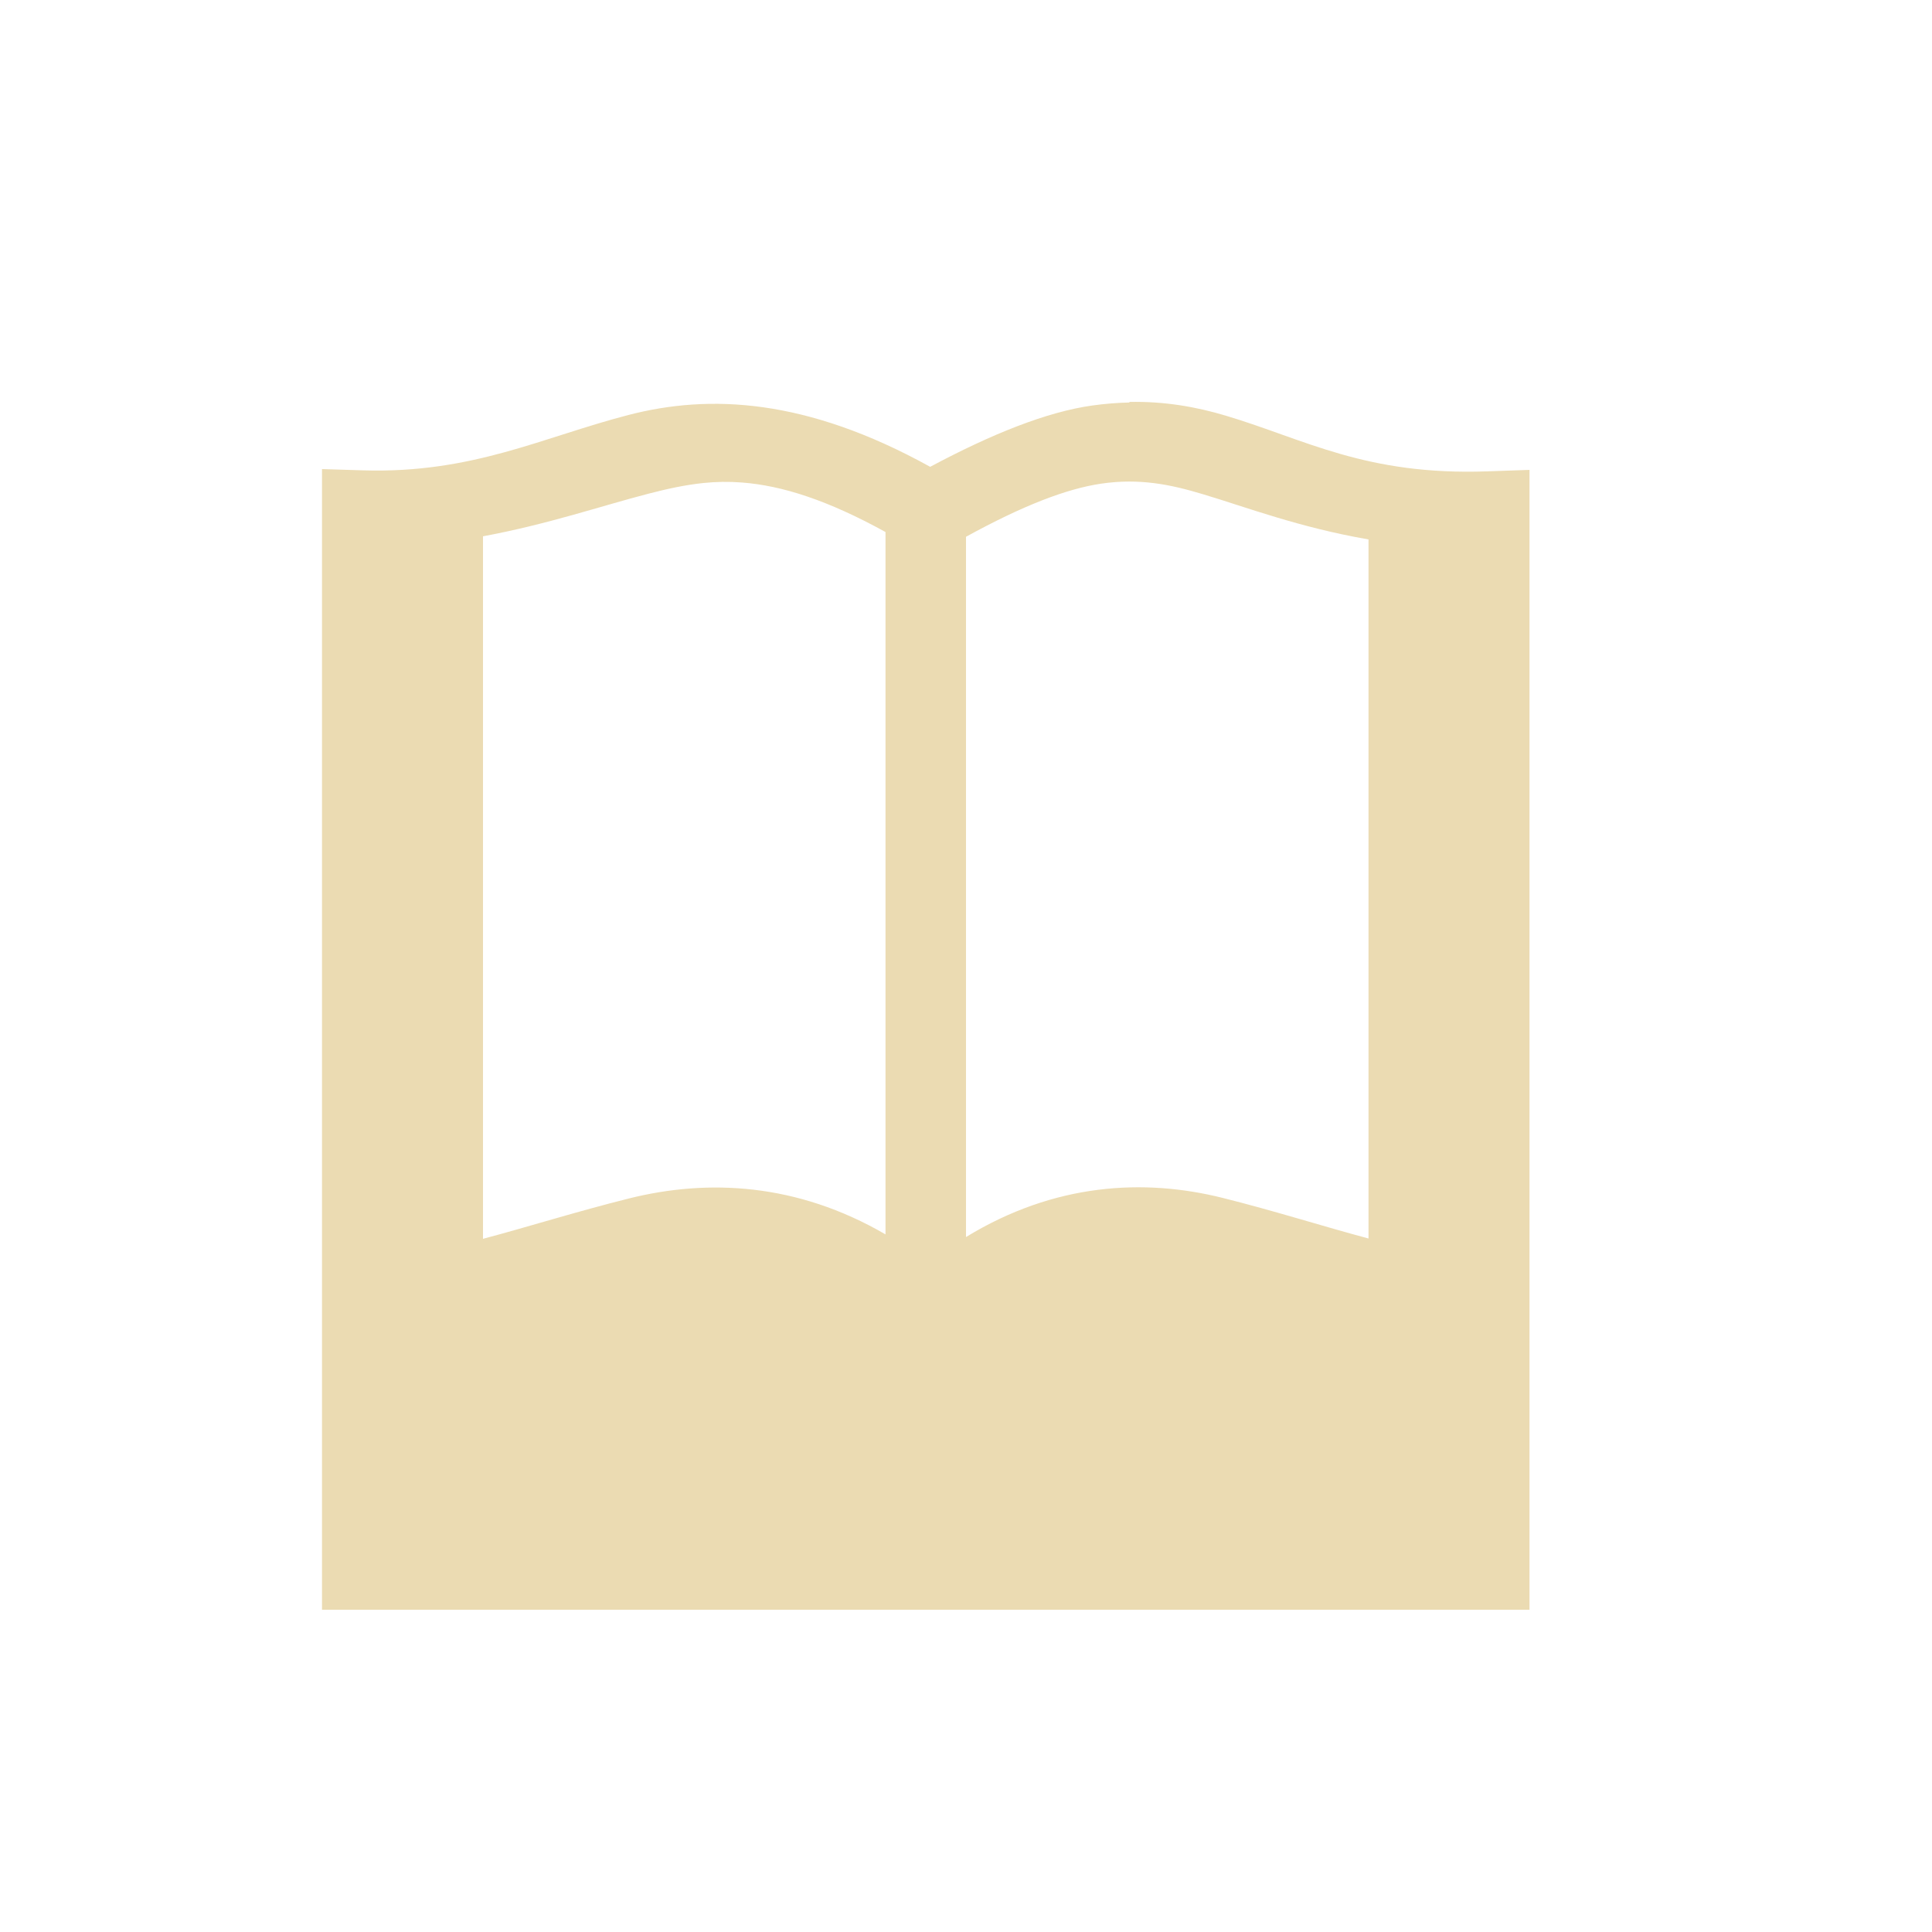<svg width="24" height="24" version="1.1" viewBox="0 0 24 24" xmlns="http://www.w3.org/2000/svg">
  <defs>
    <style id="current-color-scheme" type="text/css">.ColorScheme-Text { color:#ebdbb2; } .ColorScheme-Highlight { color:#458588; }</style>
  </defs>
  <path class="ColorScheme-Text" d="m14.03 5c-0.147 3e-3 -0.3 0.015-0.459 0.037-0.567 0.079-1.252 0.354-2.016 0.762-1.541-0.853-2.741-0.905-3.748-0.644-1.069 0.277-1.938 0.728-3.291 0.688l-0.516-0.016v14.17h15v-14.16l-0.518 0.018c-1.517 0.055-2.27-0.397-3.25-0.69-0.367-0.11-0.761-0.181-1.203-0.172zm-4.811 0.994c0.499 0.039 1.063 0.219 1.781 0.615v8.725c-1.104-0.642-2.21-0.69-3.184-0.447-0.653 0.163-1.247 0.351-1.816 0.502v-8.727c0.802-0.148 1.474-0.379 2.055-0.529 0.231-0.06 0.454-0.109 0.684-0.133 0.155-0.016 0.314-0.019 0.48-0.006zm5.119 0.008c0.206 0.026 0.405 0.077 0.611 0.139 0.534 0.16 1.193 0.412 2.051 0.56v8.684c-0.57-0.152-1.163-0.342-1.811-0.504-0.98-0.245-2.091-0.185-3.189 0.486v-8.699c0.703-0.386 1.245-0.596 1.68-0.66 0.239-0.035 0.452-0.032 0.658-0.006z" fill="currentColor"/>
</svg>
